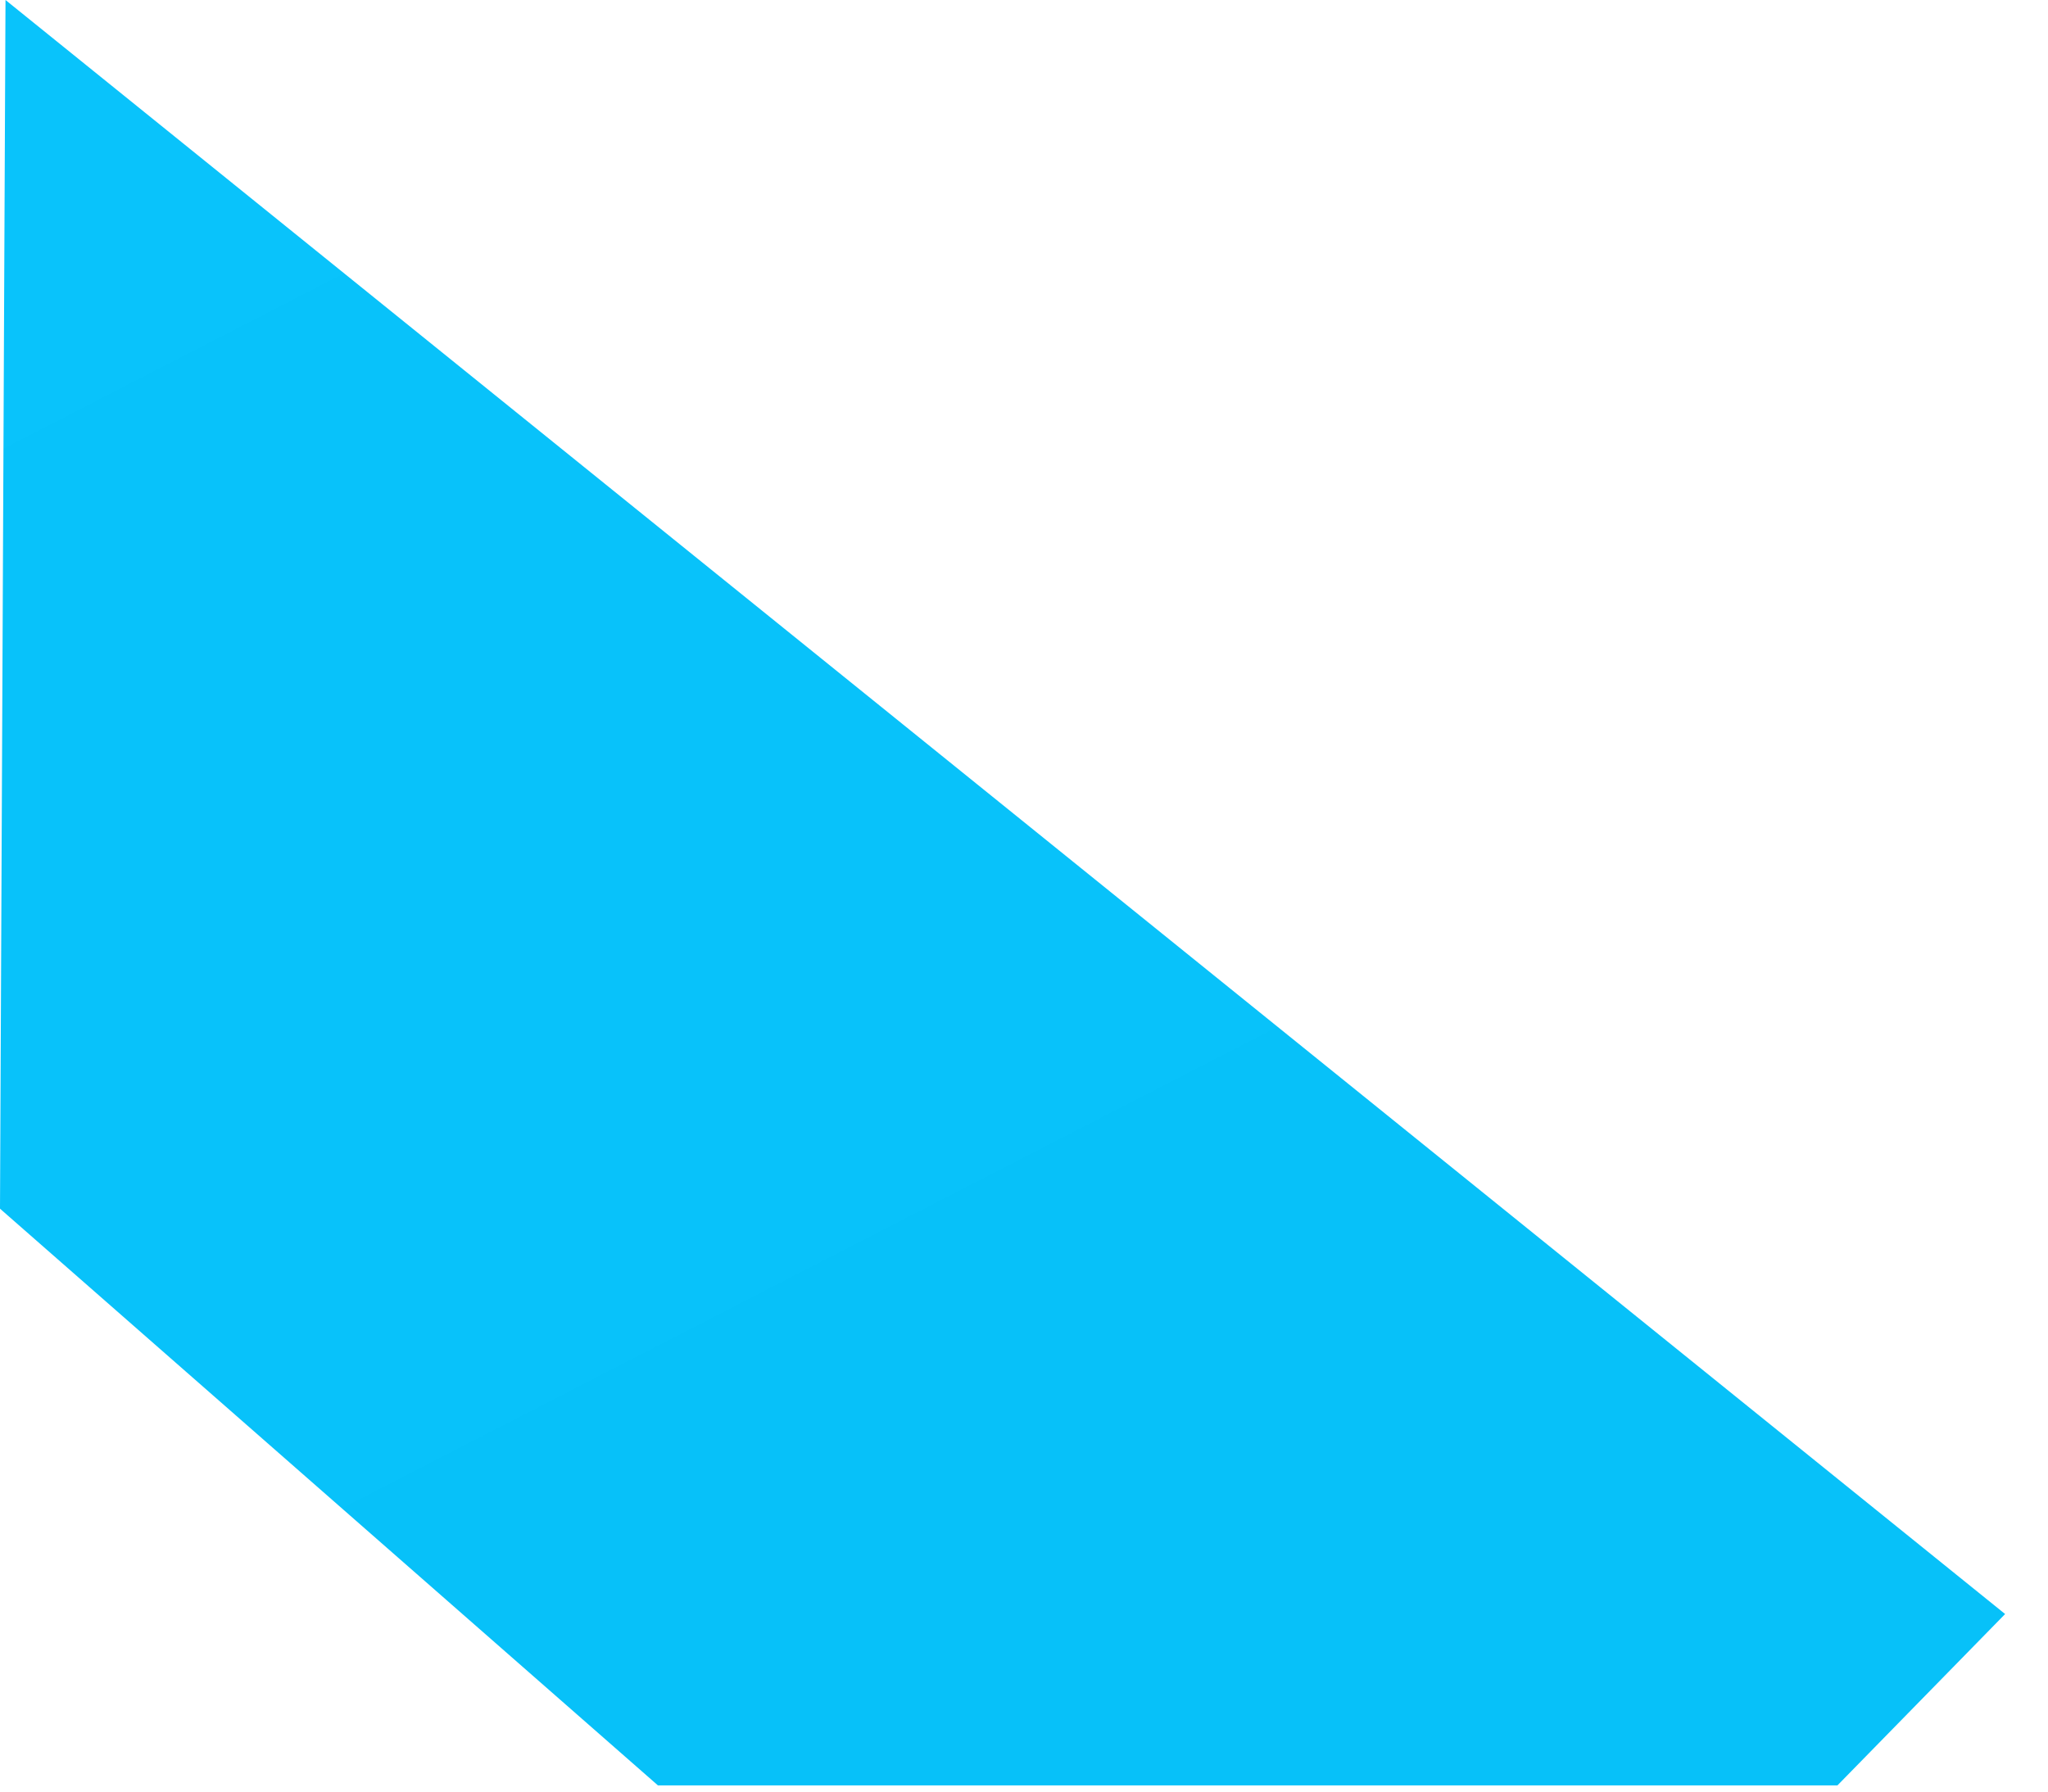 <?xml version="1.0" encoding="utf-8"?>
<svg xmlns="http://www.w3.org/2000/svg" fill="none" height="100%" overflow="visible" preserveAspectRatio="none" style="display: block;" viewBox="0 0 32 28" width="100%">
<path d="M31.33 25.225L0.086 0L0 18.89L10.28 27.903H28.71L31.33 25.225Z" fill="url(#paint0_linear_0_122)" id="Vector 1"/>
<defs>
<linearGradient gradientUnits="userSpaceOnUse" id="paint0_linear_0_122" x1="-0.029" x2="15.665" y1="-2.592" y2="27.903">
<stop stop-color="#09C3FB"/>
<stop offset="1" stop-color="#07C1F9"/>
</linearGradient>
</defs>
</svg>
